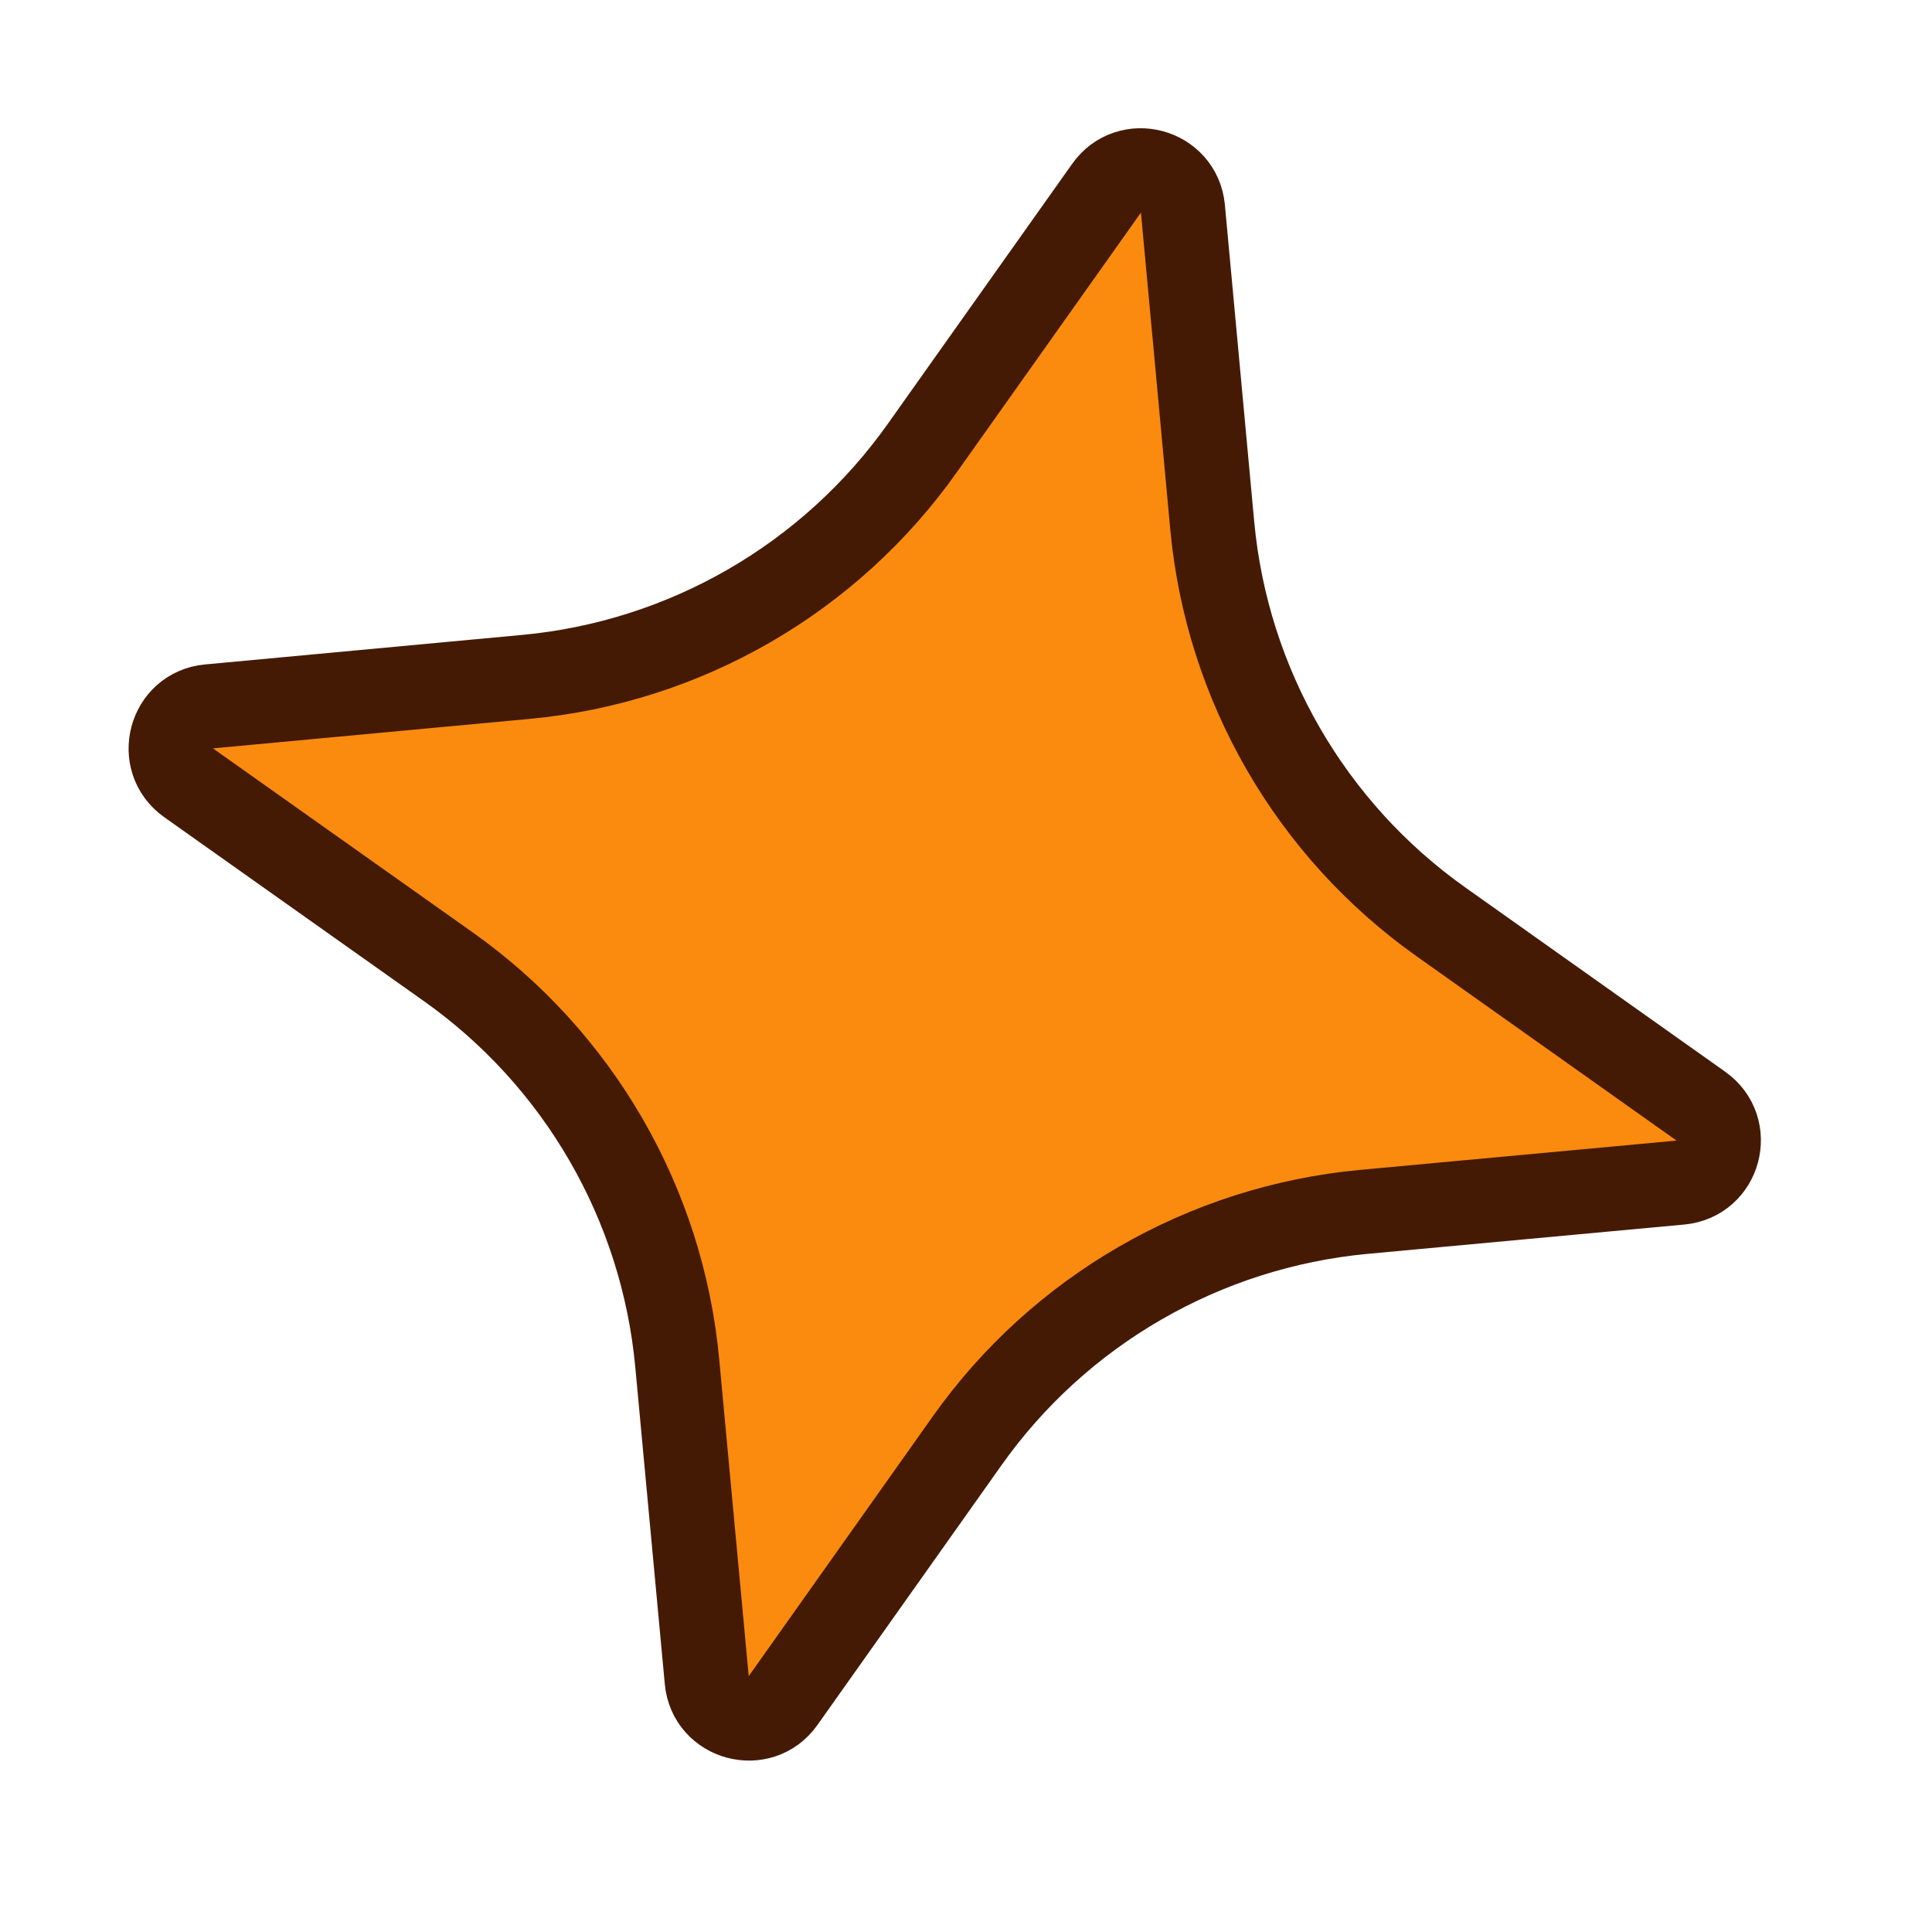 <svg width="11" height="11" viewBox="0 0 11 11" fill="none" xmlns="http://www.w3.org/2000/svg">
<path d="M6.3 1.072C6.428 0.89 6.714 0.966 6.735 1.188L6.902 2.992C6.986 3.899 7.463 4.724 8.206 5.25L9.684 6.298C9.866 6.427 9.79 6.712 9.568 6.733L7.764 6.9C6.857 6.985 6.032 7.461 5.506 8.204L4.458 9.683C4.33 9.864 4.044 9.788 4.024 9.566L3.856 7.762C3.772 6.855 3.295 6.03 2.552 5.504L1.074 4.457C0.892 4.328 0.968 4.042 1.19 4.022L2.994 3.854C3.901 3.77 4.726 3.293 5.252 2.55L6.3 1.072Z" fill="#FA8B0E" stroke="#451A05" stroke-width="0.48"/>
</svg>
